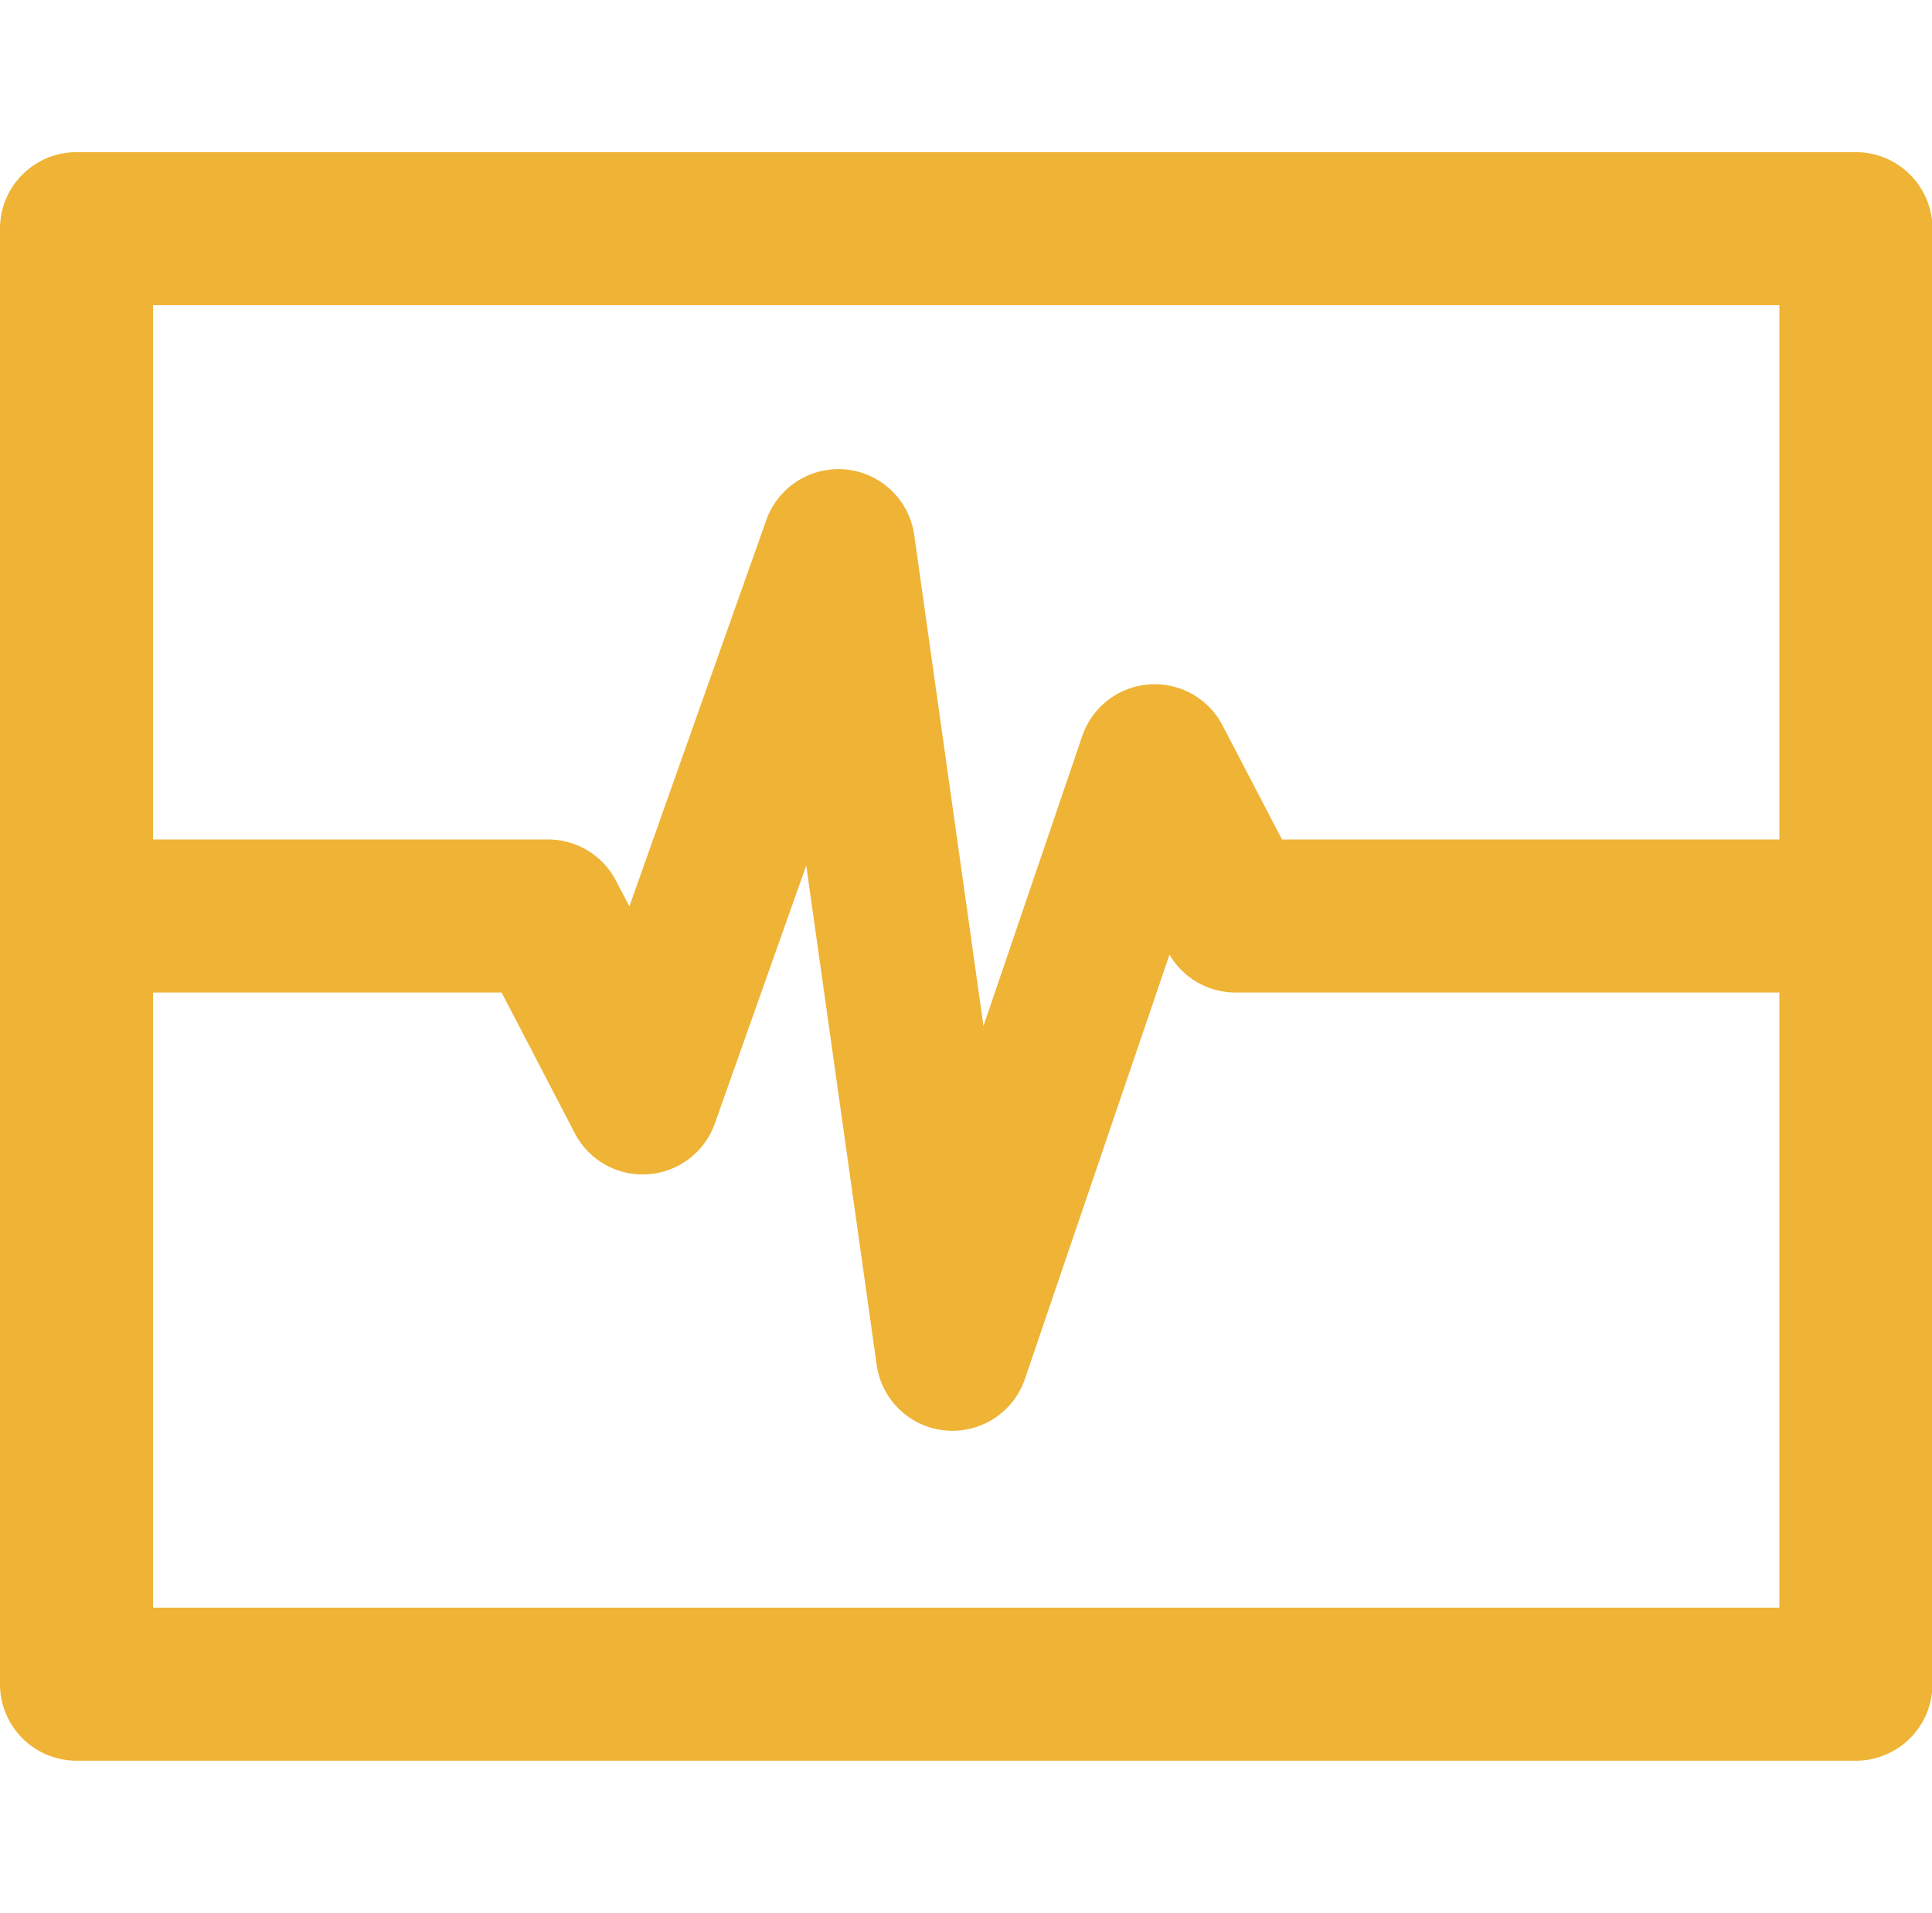 <?xml version="1.0" standalone="no"?><!DOCTYPE svg PUBLIC "-//W3C//DTD SVG 1.1//EN" "http://www.w3.org/Graphics/SVG/1.1/DTD/svg11.dtd"><svg t="1704098930540" class="icon" viewBox="0 0 1034 1024" version="1.1" xmlns="http://www.w3.org/2000/svg" p-id="5172" xmlns:xlink="http://www.w3.org/1999/xlink" width="201.953" height="200"><path d="M993.28 942.541H40.96a40.96 40.96 0 0 1-40.96-40.96V122.419a40.96 40.96 0 0 1 40.96-40.96h952.32a40.96 40.96 0 0 1 40.96 40.96v779.162a40.96 40.96 0 0 1-40.96 40.96z m-911.36-81.92h870.4V163.379H81.92v697.242z" fill="#efb336" p-id="5173"></path><path d="M509.783 765.932a40.965 40.965 0 0 1-40.586-35.246l-37.693-267.346-48.927 138.086a40.975 40.975 0 0 1-35.763 27.182 40.924 40.924 0 0 1-39.183-21.965l-39.173-75.336H62.607a40.96 40.96 0 0 1 0-81.92H293.325a40.96 40.96 0 0 1 36.342 22.062l7.168 13.788L410.117 278.426a40.96 40.96 0 0 1 79.171 7.962l37.059 262.851 52.859-155.197a40.96 40.96 0 0 1 75.105-5.709l31.805 61.066h268.856a40.96 40.96 0 0 1 0 81.92h-293.704a40.945 40.945 0 0 1-35.359-20.291l-77.368 227.154a40.991 40.991 0 0 1-38.758 27.75z" fill="#efb336" p-id="5174"></path></svg>